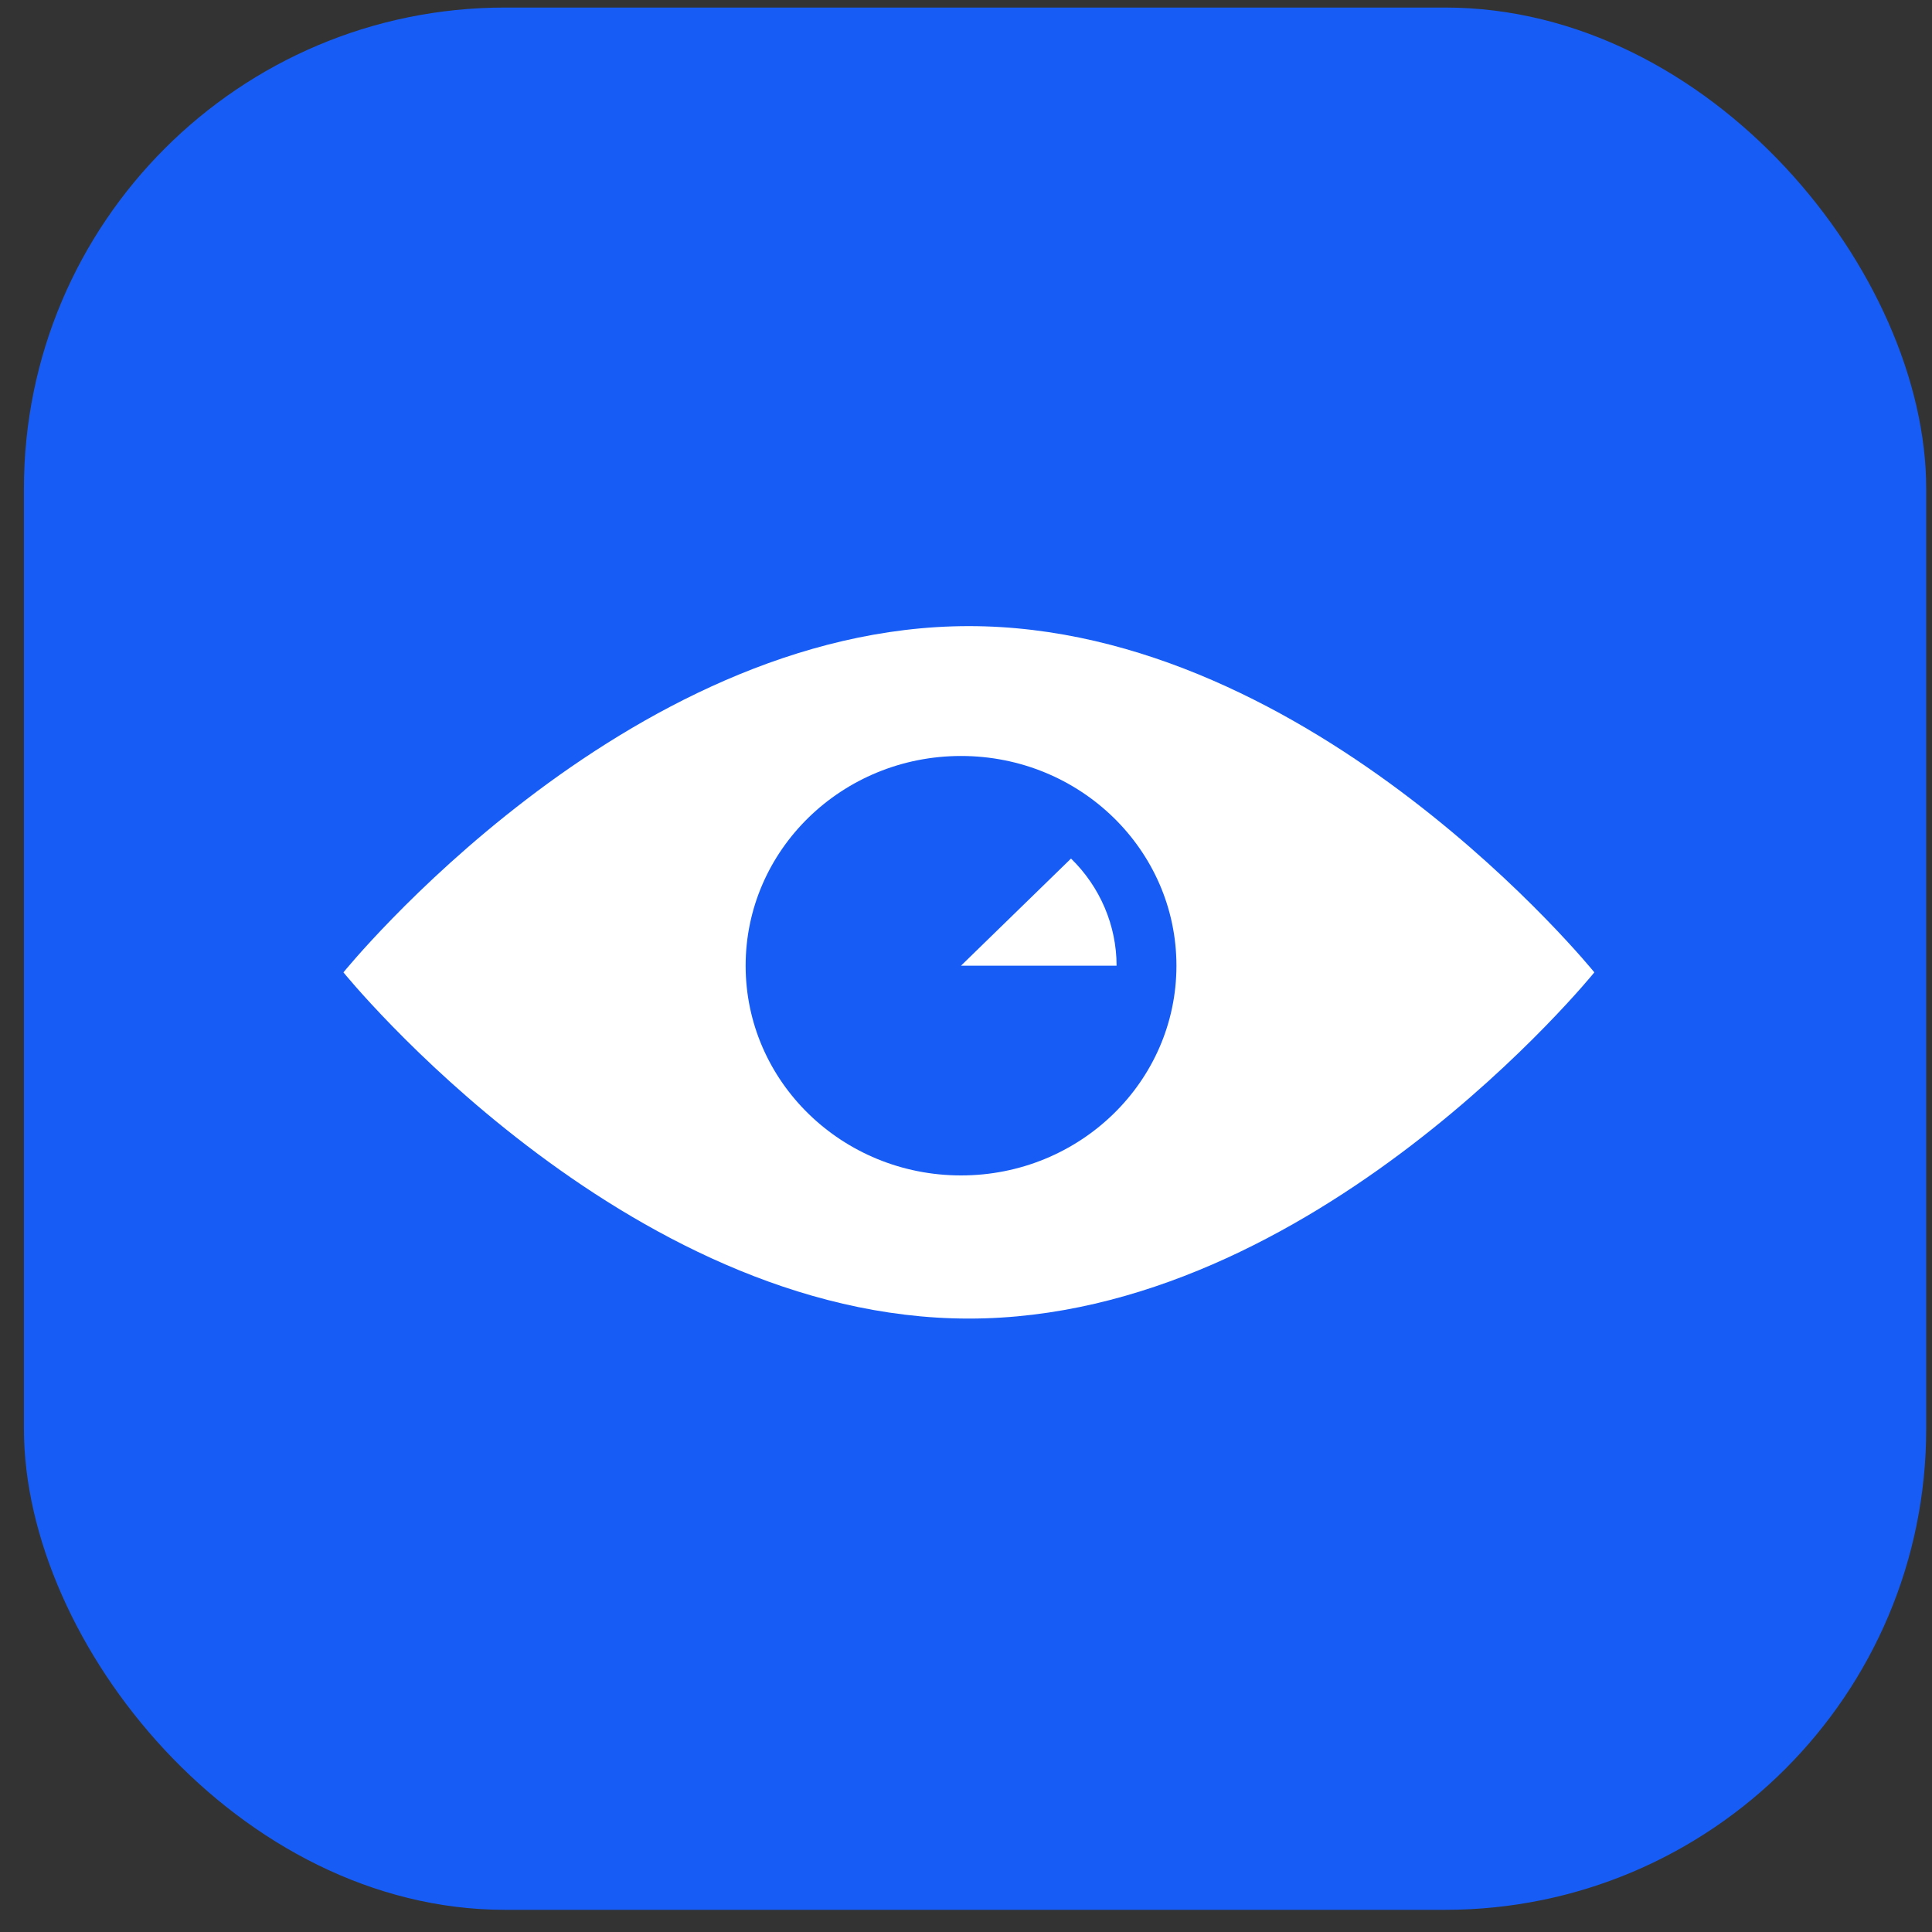 <?xml version="1.0" encoding="UTF-8"?> <svg xmlns="http://www.w3.org/2000/svg" width="65" height="65" viewBox="0 0 65 65" fill="none"><rect x="0" y="0" width="65" height="65" fill="#333333" stroke="none"/><rect x="0.805" y="0.254" width="64" height="64" rx="16.186" fill="#175DF5"></rect><g clip-path="url(#clip0_1449_2128)"><path d="M53.64 32.714C53.64 32.714 44.219 44.362 32.597 44.362C20.976 44.362 11.555 32.714 11.555 32.714C11.555 32.714 20.976 21.065 32.597 21.065C44.219 21.065 53.64 32.714 53.64 32.714Z" fill="white"></path><path d="M32.333 39.546C36.335 39.546 39.58 36.387 39.58 32.49C39.58 28.593 36.335 25.434 32.333 25.434C28.33 25.434 25.086 28.593 25.086 32.49C25.086 36.387 28.33 39.546 32.333 39.546Z" fill="#175DF5"></path><path d="M37.566 32.489C37.566 31.82 37.43 31.157 37.167 30.539C36.904 29.92 36.519 29.358 36.033 28.885L32.332 32.489H37.566Z" fill="white"></path></g><defs><clipPath id="clip0_1449_2128"><rect width="45.091" height="23.297" fill="white" transform="translate(10.055 21.065)"></rect></clipPath></defs></svg> 